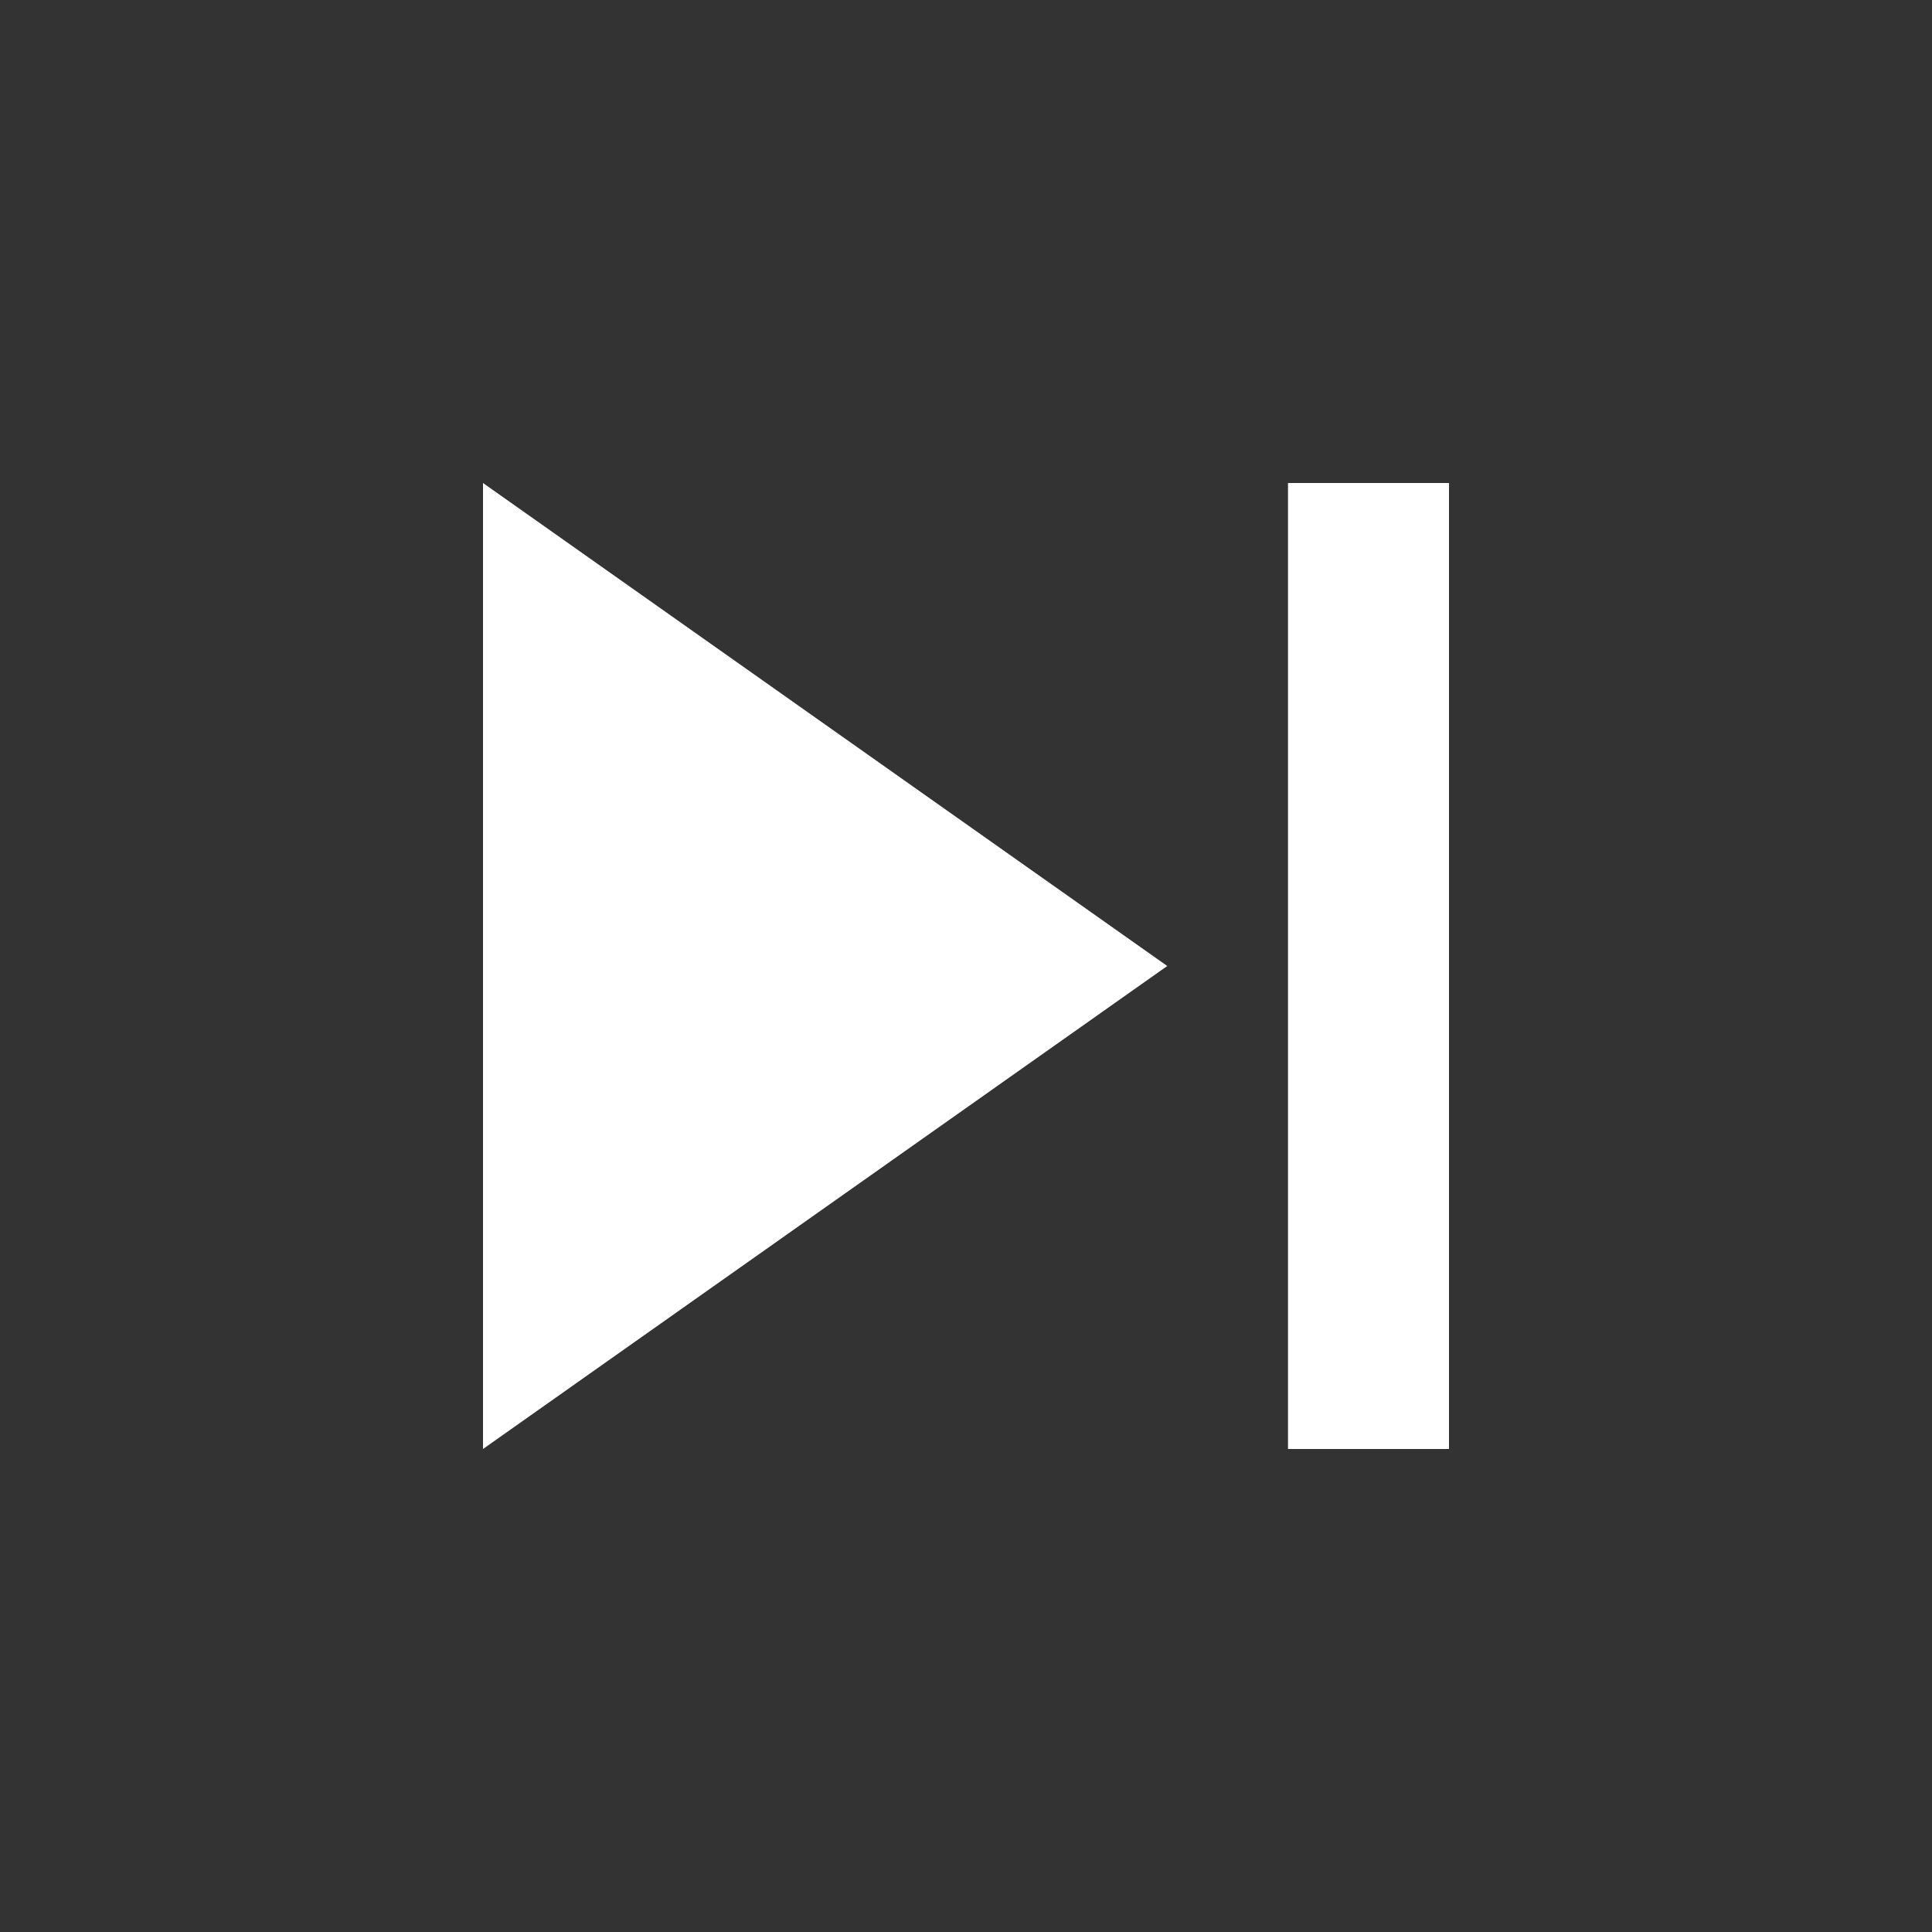 <svg xmlns="http://www.w3.org/2000/svg" width="48" height="48" viewBox="0 0 48 48"><rect x="0" y="0" width="48" height="48" fill="#333333" stroke="none"/><g fill="#ffffff"><path d="M12 36l17-12-17-12v24zm20-24v24h4V12h-4z"/></g></svg>
